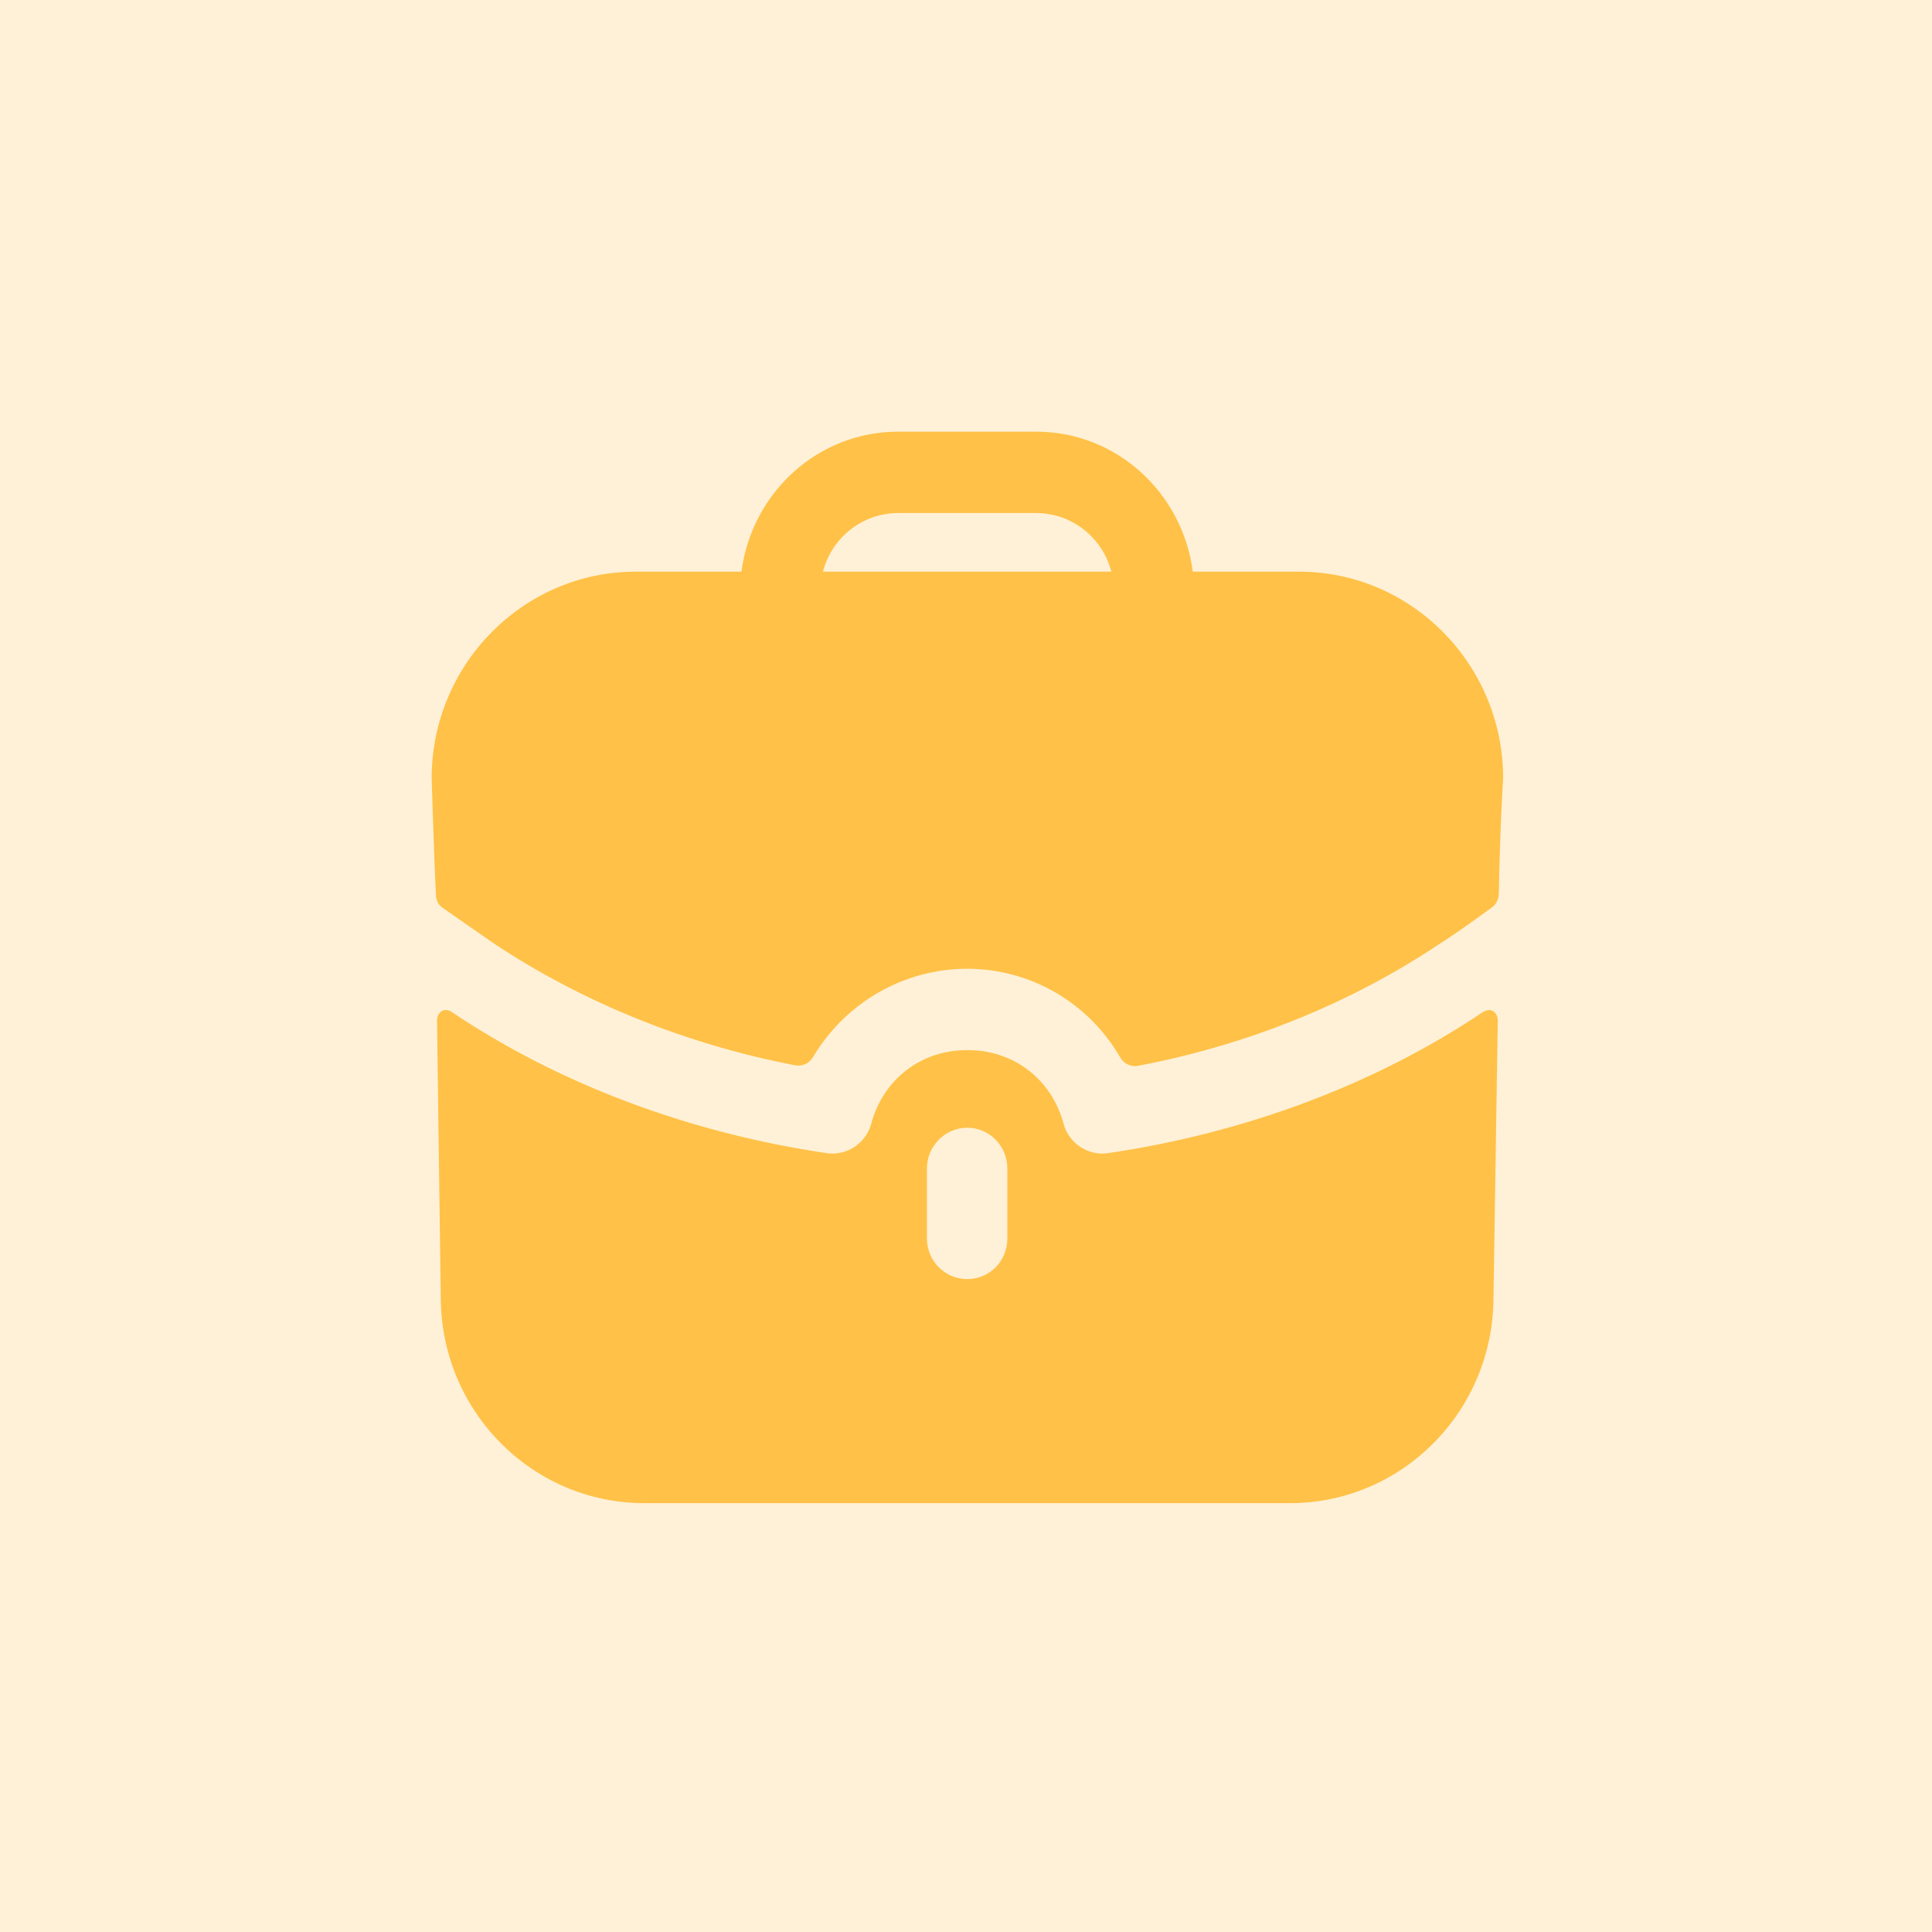 <svg width="86" height="86" viewBox="0 0 86 86" fill="none" xmlns="http://www.w3.org/2000/svg">
<rect width="86" height="86" fill="#FFF1D7"/>
<path fill-rule="evenodd" clip-rule="evenodd" d="M39.973 22.838C38.375 22.838 37.015 23.949 36.633 25.446H49.469C49.087 23.949 47.727 22.838 46.129 22.838H39.973ZM53.095 25.446H57.82C62.83 25.446 66.91 29.576 66.91 34.647C66.91 34.647 66.767 36.794 66.719 39.783C66.714 40.02 66.6 40.252 66.411 40.392C65.264 41.24 64.214 41.94 64.118 41.988C60.158 44.645 55.555 46.514 50.652 47.444C50.333 47.506 50.018 47.34 49.855 47.055C48.481 44.674 45.914 43.123 43.051 43.123C40.207 43.123 37.616 44.657 36.201 47.04C36.036 47.32 35.726 47.482 35.409 47.422C30.546 46.49 25.944 44.623 22.007 42.012L19.716 40.419C19.526 40.298 19.406 40.081 19.406 39.839C19.335 38.607 19.215 34.647 19.215 34.647C19.215 29.576 23.295 25.446 28.306 25.446H33.006C33.459 21.945 36.394 19.216 39.973 19.216H46.129C49.707 19.216 52.642 21.945 53.095 25.446ZM66.098 45.007L66.002 45.056C61.183 48.291 55.385 50.441 49.301 51.334C48.442 51.455 47.583 50.9 47.345 50.03C46.82 48.05 45.126 46.746 43.098 46.746H43.074H43.026C40.998 46.746 39.304 48.05 38.779 50.03C38.541 50.9 37.682 51.455 36.823 51.334C30.738 50.441 24.941 48.291 20.121 45.056C20.097 45.031 19.859 44.886 19.668 45.007C19.453 45.128 19.453 45.418 19.453 45.418L19.62 57.734C19.62 62.805 23.676 66.91 28.687 66.91H57.413C62.424 66.91 66.48 62.805 66.48 57.734L66.671 45.418C66.671 45.418 66.671 45.128 66.456 45.007C66.337 44.935 66.193 44.959 66.098 45.007ZM44.84 55.126C44.84 56.14 44.052 56.937 43.05 56.937C42.072 56.937 41.261 56.14 41.261 55.126V52.01C41.261 51.02 42.072 50.199 43.05 50.199C44.052 50.199 44.84 51.02 44.84 52.01V55.126Z" fill="#FFC147"/>
</svg>
